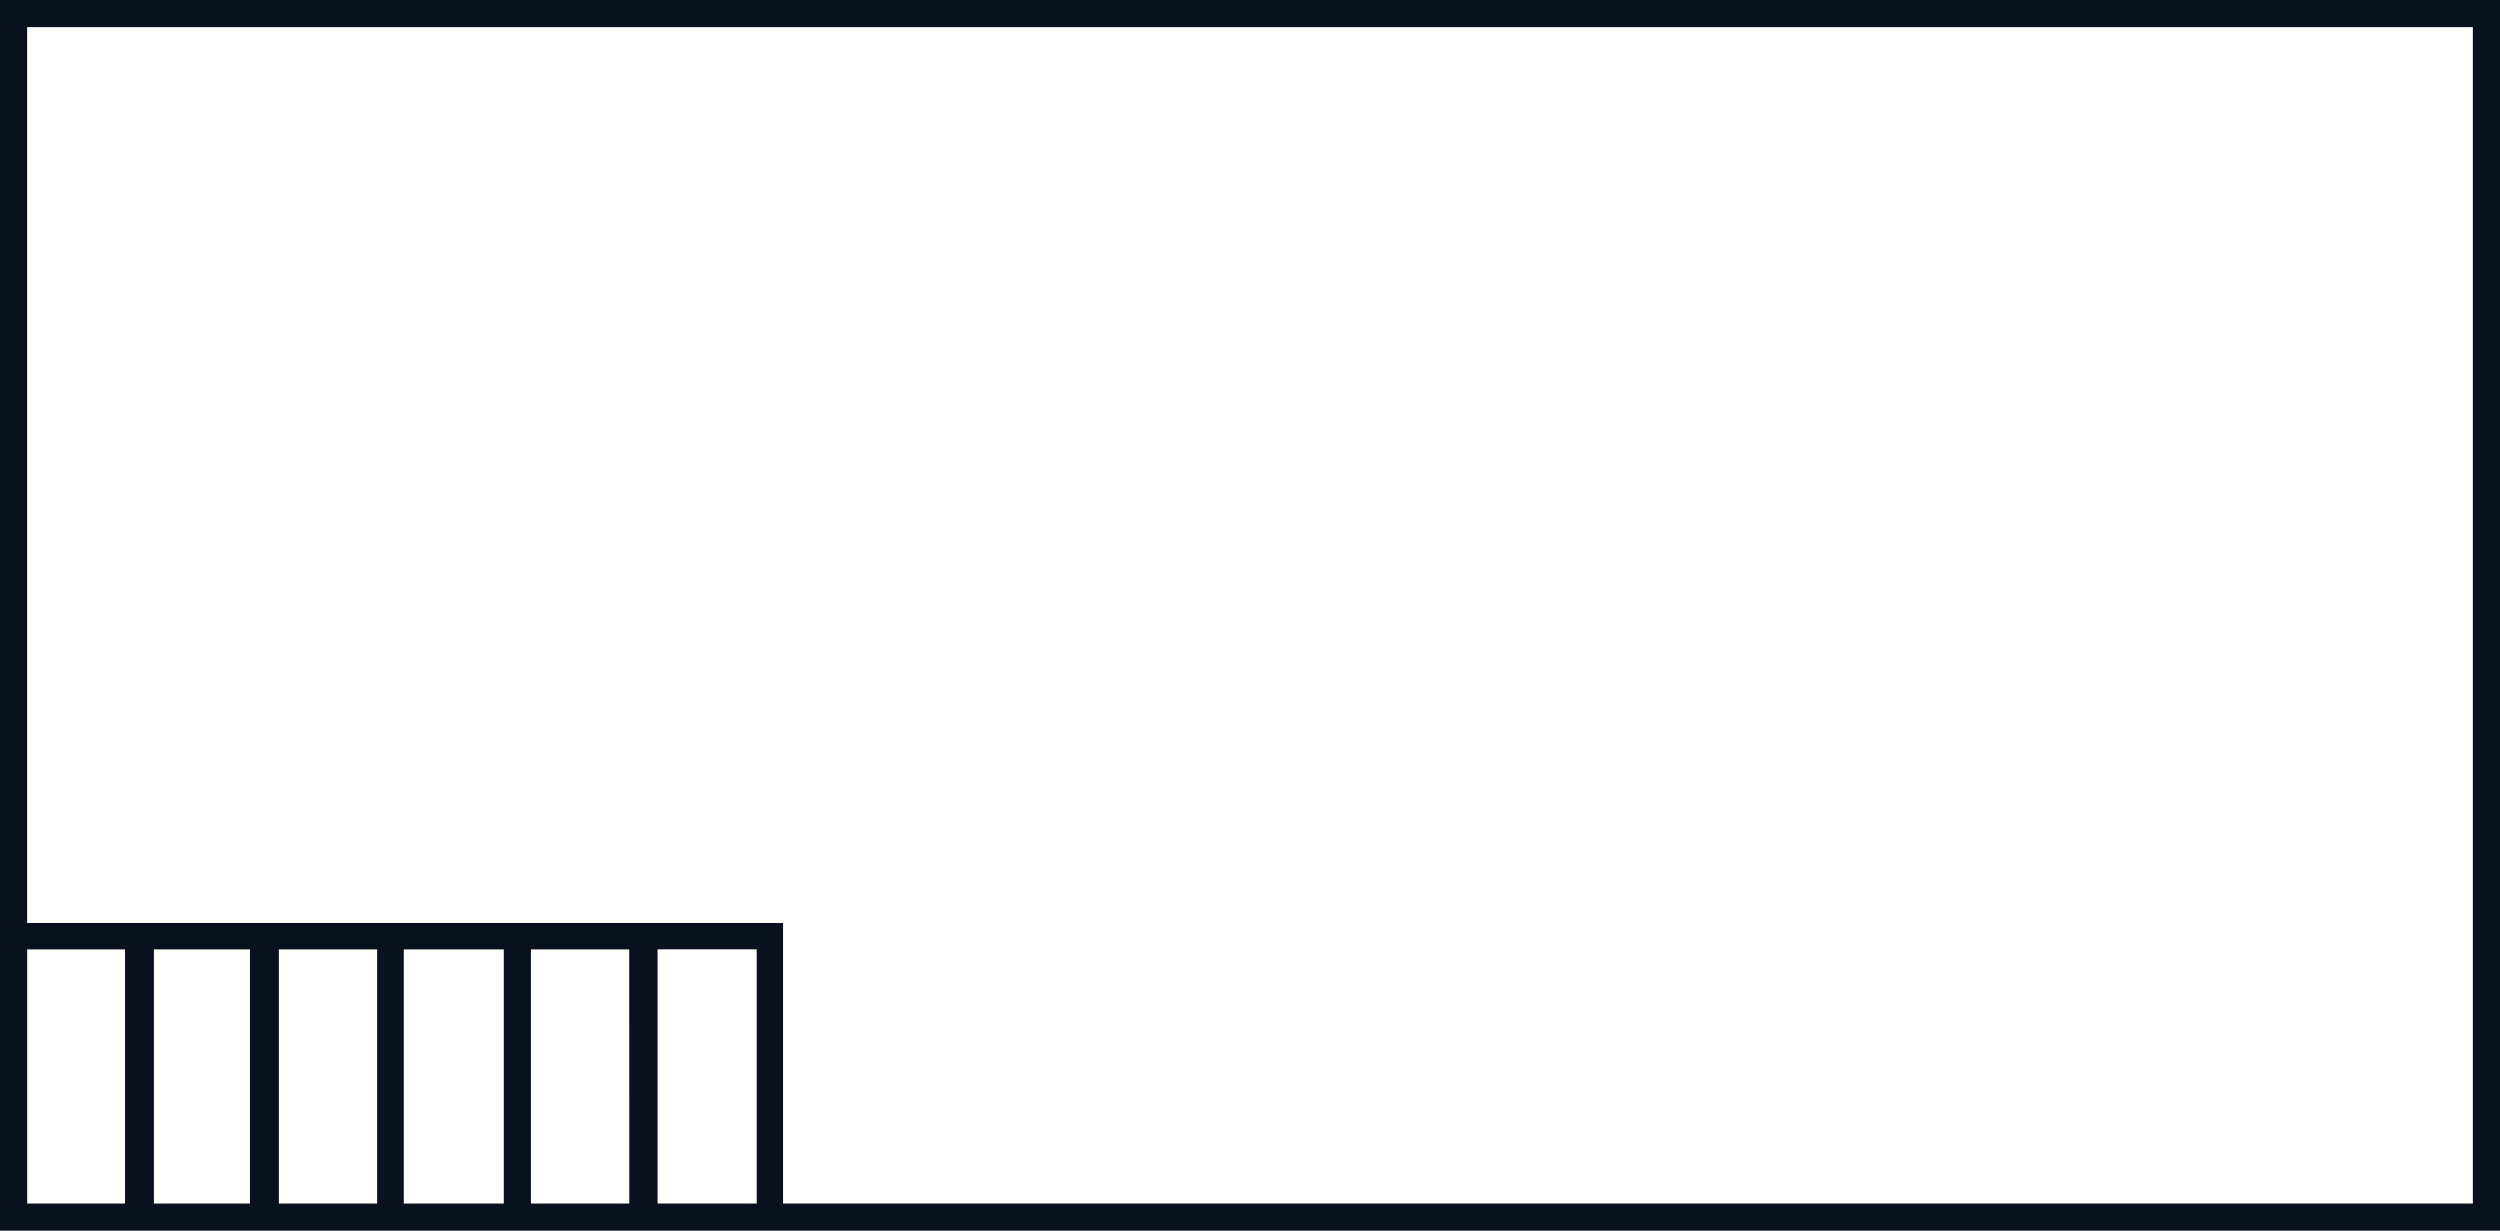 <?xml version="1.0" encoding="UTF-8"?>
<svg xmlns="http://www.w3.org/2000/svg" id="uuid-ef450974-1e78-4bf0-86bf-037adaa687eb" data-name="Laag 2" viewBox="0 0 89.533 44.074">
  <g id="uuid-2219ce91-0686-41e0-a242-585ead15190a" data-name="Laag 1">
    <g id="uuid-c3d762ba-7e70-45d3-a32e-20d4d773337c" data-name="Shape">
      <path d="M0,33.056v11.017H89.533V0H0V33.056Zm22.535,10.046h-3.521v-9.101h3.521l.001,9.101Zm1.015-9.103h3.55v9.103h-3.55v-9.103Zm-5.508,9.103h-3.581v-9.101h3.581v9.101Zm-4.535,0h-3.521v-9.101h3.521v9.101Zm-4.556,0h-3.439v-9.101h3.439v9.101Zm-4.474,0H.974v-9.101h3.503v9.101ZM88.561,.972V43.102H28.044v-10.046H.972V.972H88.561Z" style="fill: #09111e;"></path>
    </g>
  </g>
</svg>
